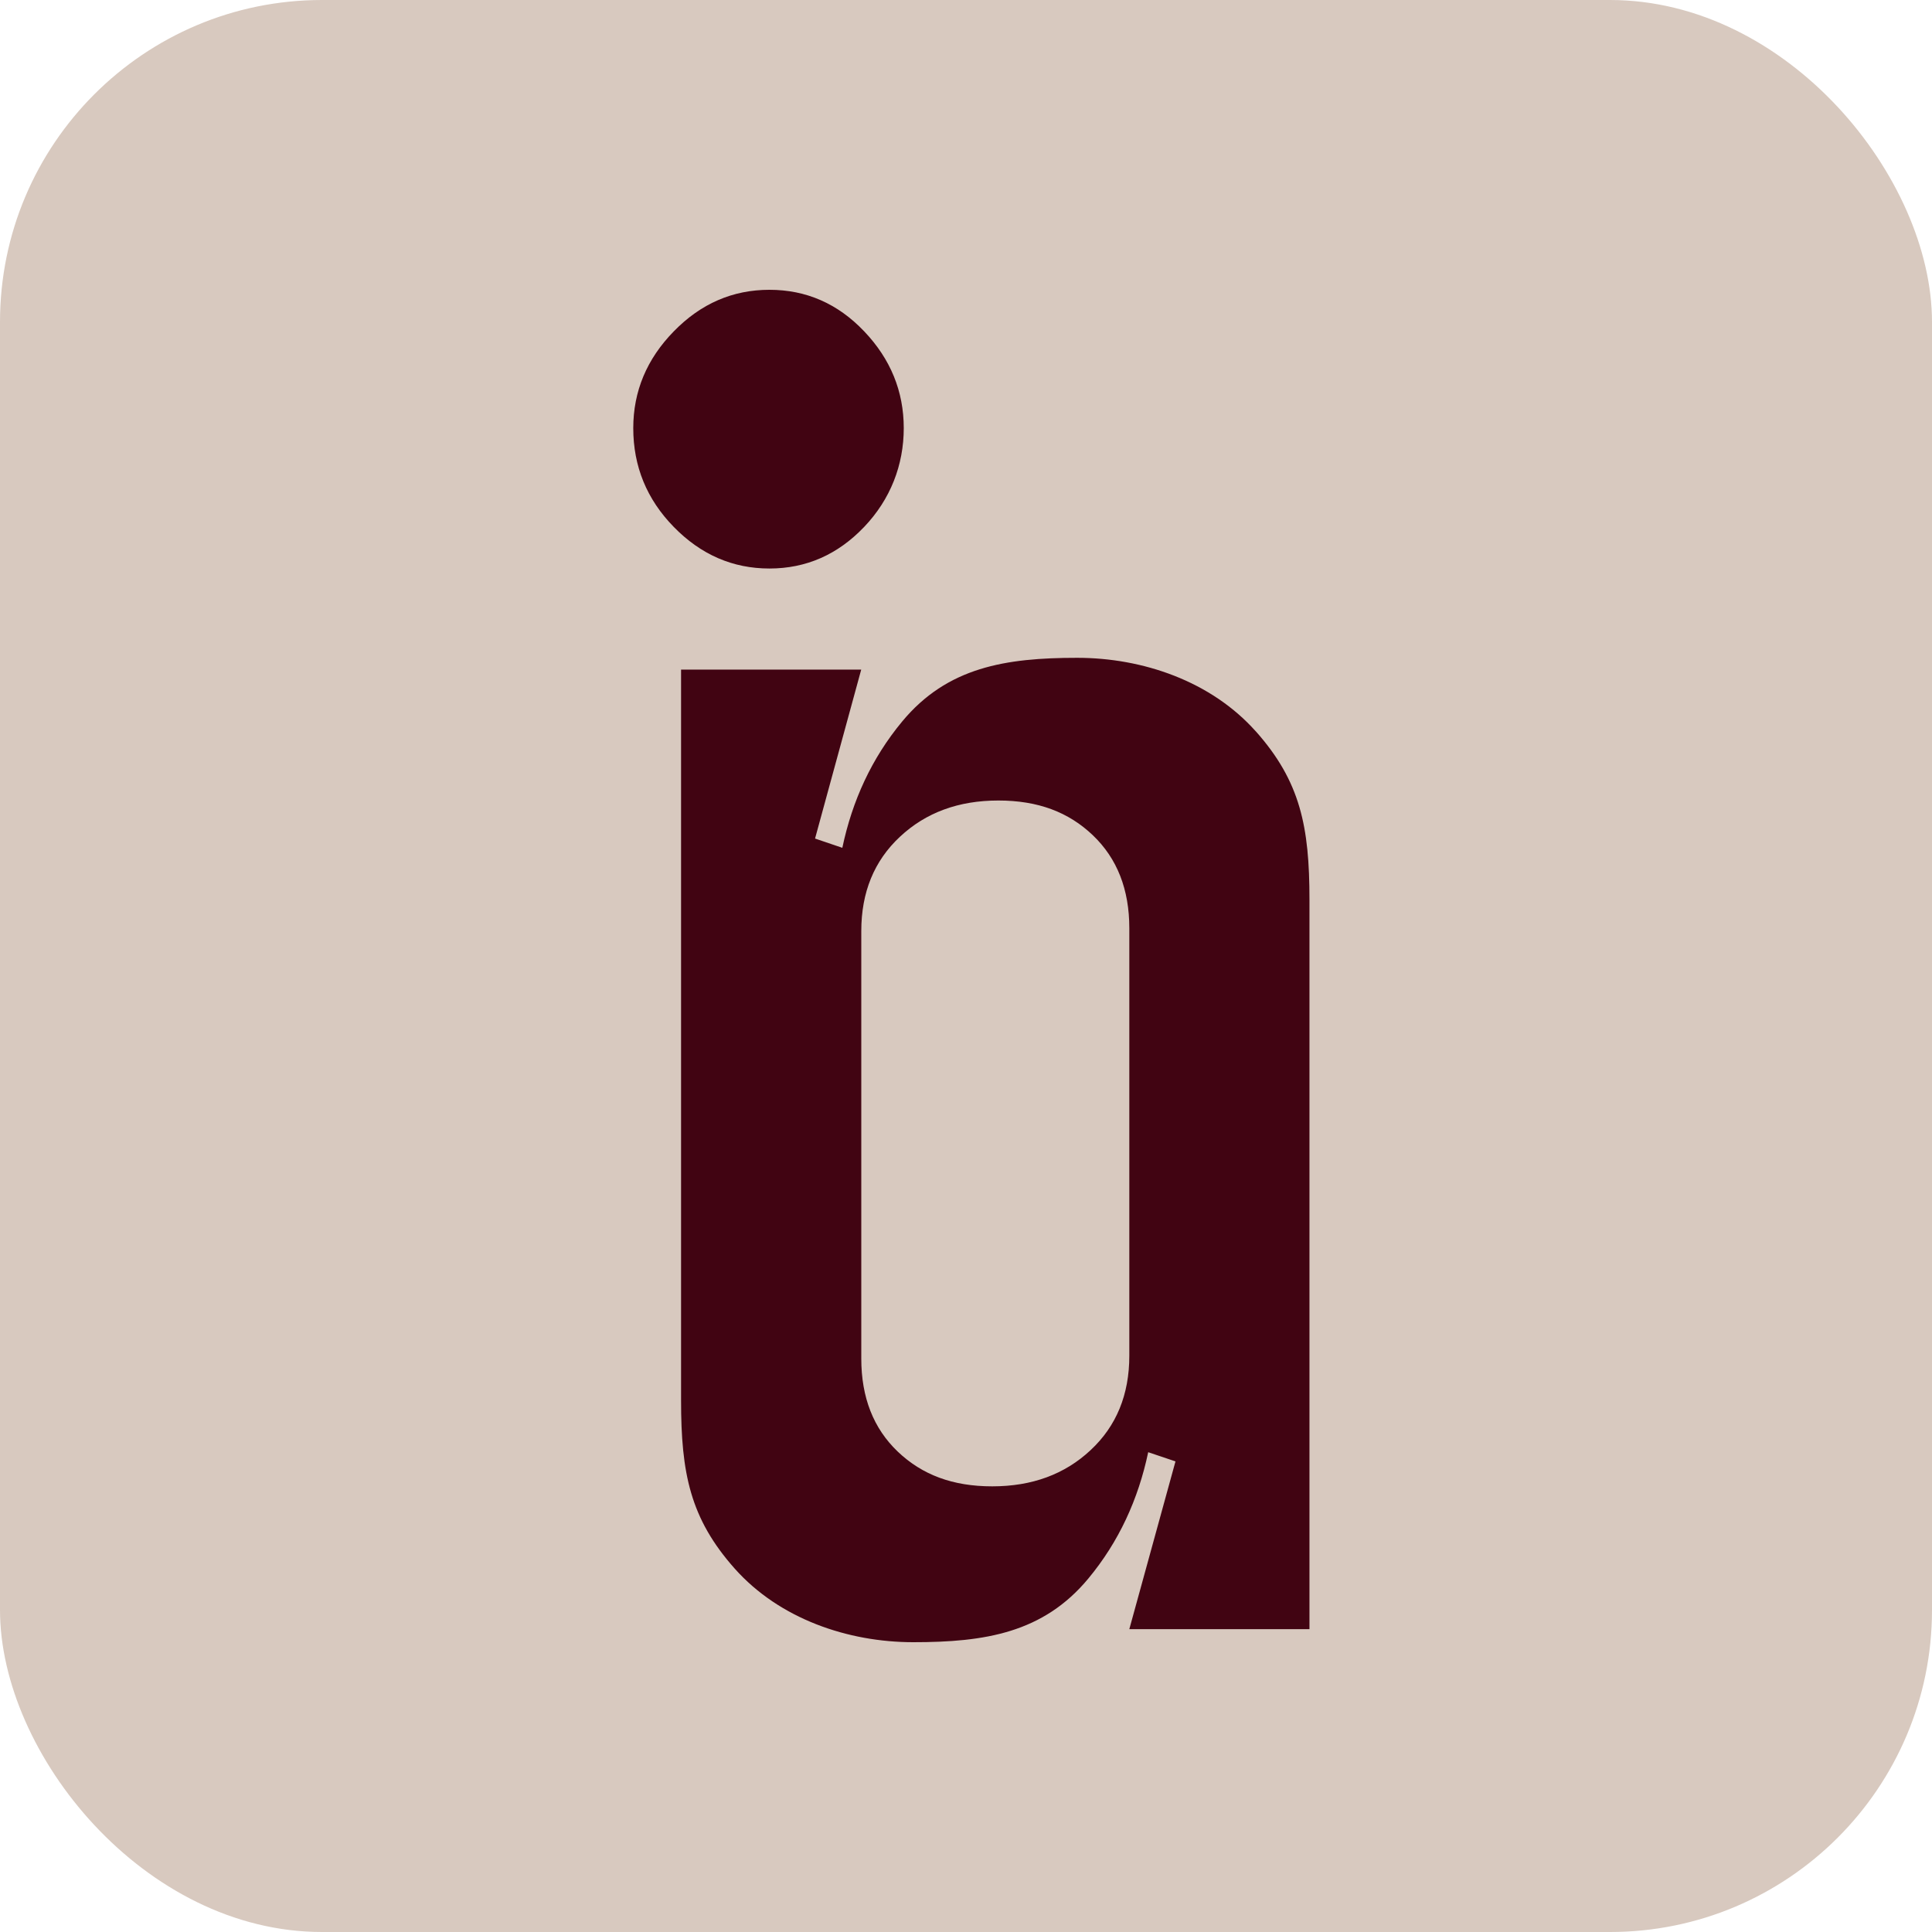 <?xml version="1.0" encoding="UTF-8"?> <svg xmlns="http://www.w3.org/2000/svg" width="180" height="180" viewBox="0 0 180 180" fill="none"><g clip-path="url(#clip0_421_431)"><rect width="180" height="180" rx="30" fill="#D8C9BF"></rect><path d="M59 39.888C59 36.455 60.259 33.441 62.783 30.864C65.302 28.282 68.272 27 71.688 27C75.104 27 78.05 28.282 80.508 30.864C82.966 33.441 84.201 36.455 84.201 39.888C84.201 43.321 82.966 46.52 80.508 49.096C78.05 51.672 75.11 52.967 71.688 52.967C68.266 52.967 65.302 51.679 62.777 49.096C60.259 46.52 59 43.45 59 39.888Z" fill="#410412"></path><path d="M116.994 68.135C112.831 63.463 106.463 61.287 100.36 61.287C93.703 61.287 88.262 62.15 84.057 67.216C81.208 70.649 79.4 74.606 78.478 78.989L75.936 78.126L80.238 62.384H63.453V130.466C63.453 137.252 64.297 141.474 68.46 146.152C72.623 150.824 78.991 153 85.094 153C91.751 153 97.191 152.137 101.396 147.07C104.246 143.637 106.053 139.68 106.975 135.298L109.517 136.155L105.216 151.785H122V83.815C122 77.029 121.157 72.807 116.994 68.129V68.135ZM105.216 120.808V126.312C105.216 129.93 104.017 132.864 101.607 135.107C99.203 137.357 96.155 138.479 92.45 138.479C88.744 138.479 85.907 137.4 83.641 135.243C81.376 133.079 80.244 130.195 80.244 126.577V86.748C80.244 83.13 81.443 80.197 83.852 77.953C86.256 75.704 89.305 74.582 93.01 74.582C96.715 74.582 99.552 75.66 101.818 77.818C104.083 79.981 105.216 82.865 105.216 86.483V120.808Z" fill="#410412"></path></g><defs><clipPath id="clip0_421_431"><rect width="180" height="180" fill="white"></rect></clipPath></defs></svg> 